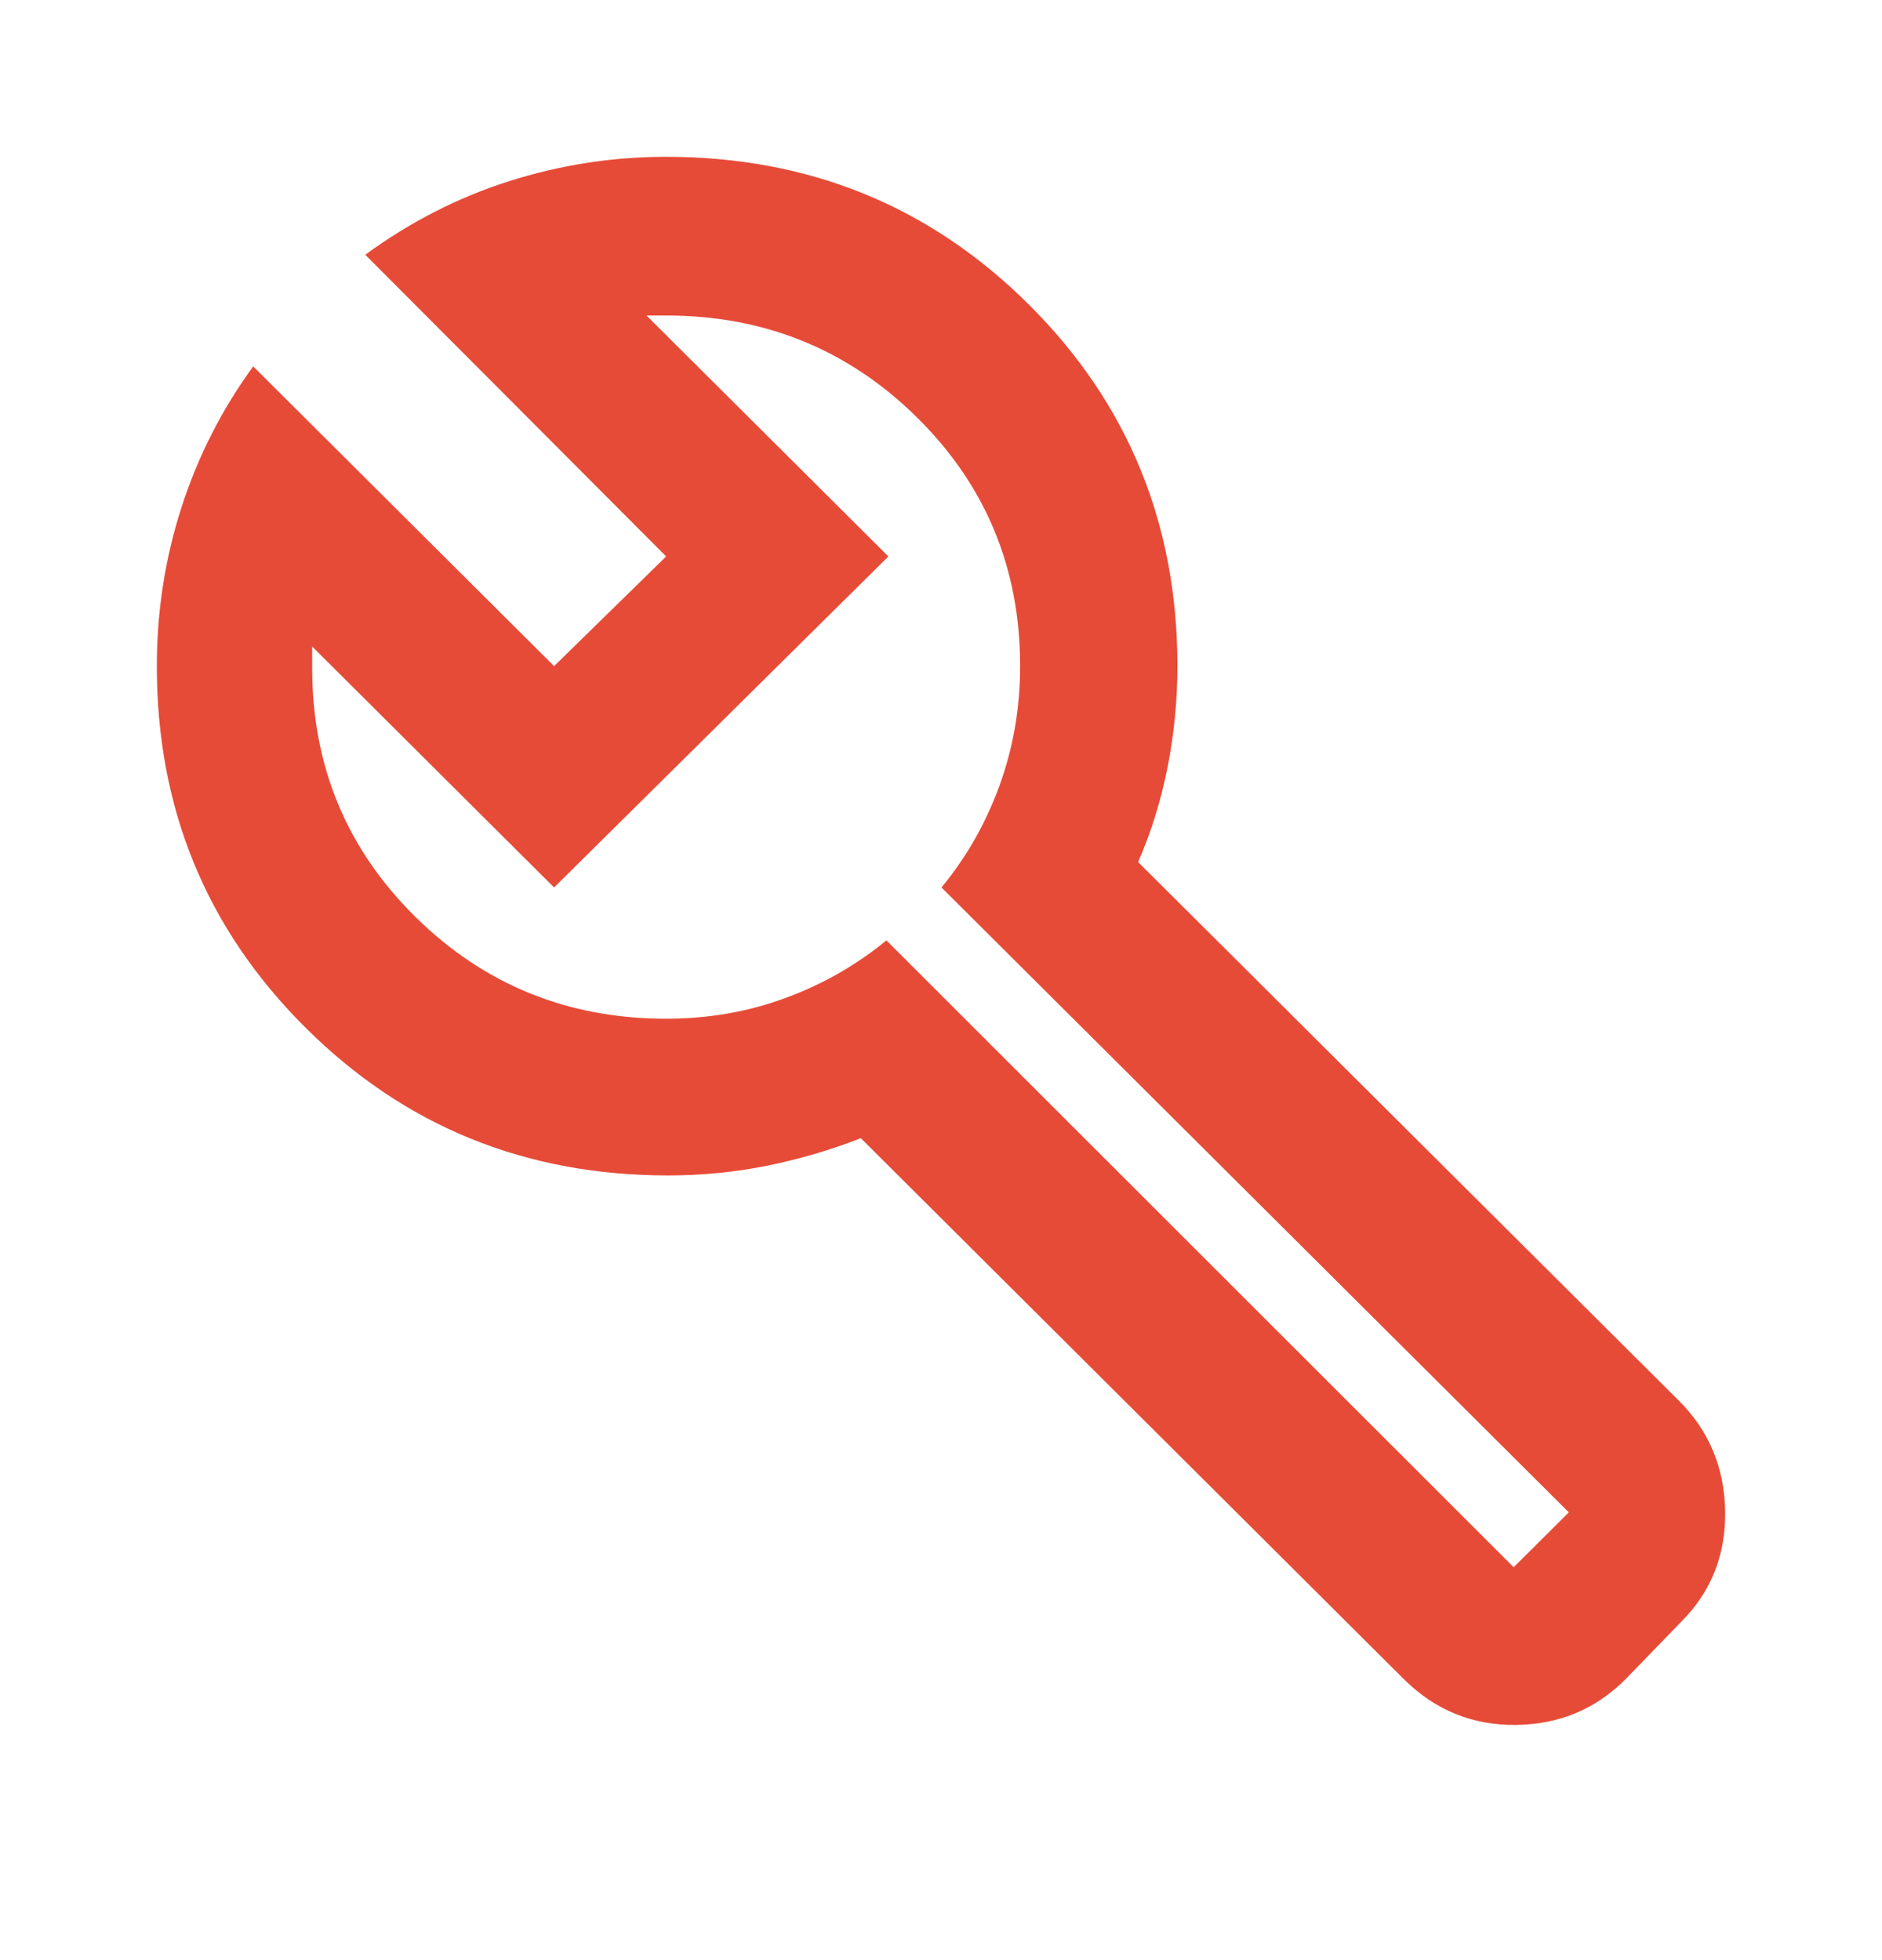 <?xml version="1.0" encoding="UTF-8"?> <svg xmlns="http://www.w3.org/2000/svg" width="24" height="25" viewBox="0 0 24 25" fill="none"><g clip-path="url(#clip0_3768_6852)"><path d="M19.303 19.989L20.006 19.289L12.006 11.319C12.323 10.936 12.57 10.503 12.746 10.02C12.921 9.537 13.009 9.029 13.009 8.496C13.009 7.247 12.57 6.189 11.693 5.323C10.815 4.457 9.749 4.024 8.495 4.024H8.244L11.329 7.097L7.066 11.319L3.981 8.246V8.521C3.981 9.77 4.42 10.828 5.297 11.694C6.175 12.56 7.241 12.993 8.495 12.993C9.03 12.993 9.536 12.906 10.013 12.73C10.489 12.556 10.919 12.31 11.304 11.994L19.303 19.989ZM17.899 21.413L10.978 14.517C10.593 14.667 10.196 14.784 9.787 14.867C9.377 14.95 8.955 14.992 8.52 14.992C6.698 14.992 5.156 14.363 3.894 13.105C2.631 11.848 2 10.312 2 8.496C2 7.796 2.105 7.122 2.314 6.472C2.523 5.823 2.828 5.223 3.229 4.673L7.066 8.496L8.495 7.097L4.658 3.249C5.227 2.833 5.837 2.52 6.489 2.312C7.141 2.104 7.81 2 8.495 2C10.317 2 11.86 2.629 13.122 3.886C14.384 5.144 15.015 6.68 15.015 8.496C15.015 8.929 14.973 9.358 14.89 9.782C14.806 10.207 14.681 10.611 14.514 10.995L21.41 17.865C21.794 18.248 21.991 18.719 22 19.276C22.008 19.835 21.82 20.305 21.435 20.689L20.758 21.388C20.373 21.788 19.901 21.992 19.34 22C18.781 22.008 18.3 21.813 17.899 21.413Z" fill="#E64B38"></path></g><defs><clipPath id="clip0_3768_6852"><rect width="24" height="24" fill="white" transform="translate(0 0.5)"></rect></clipPath></defs></svg> 